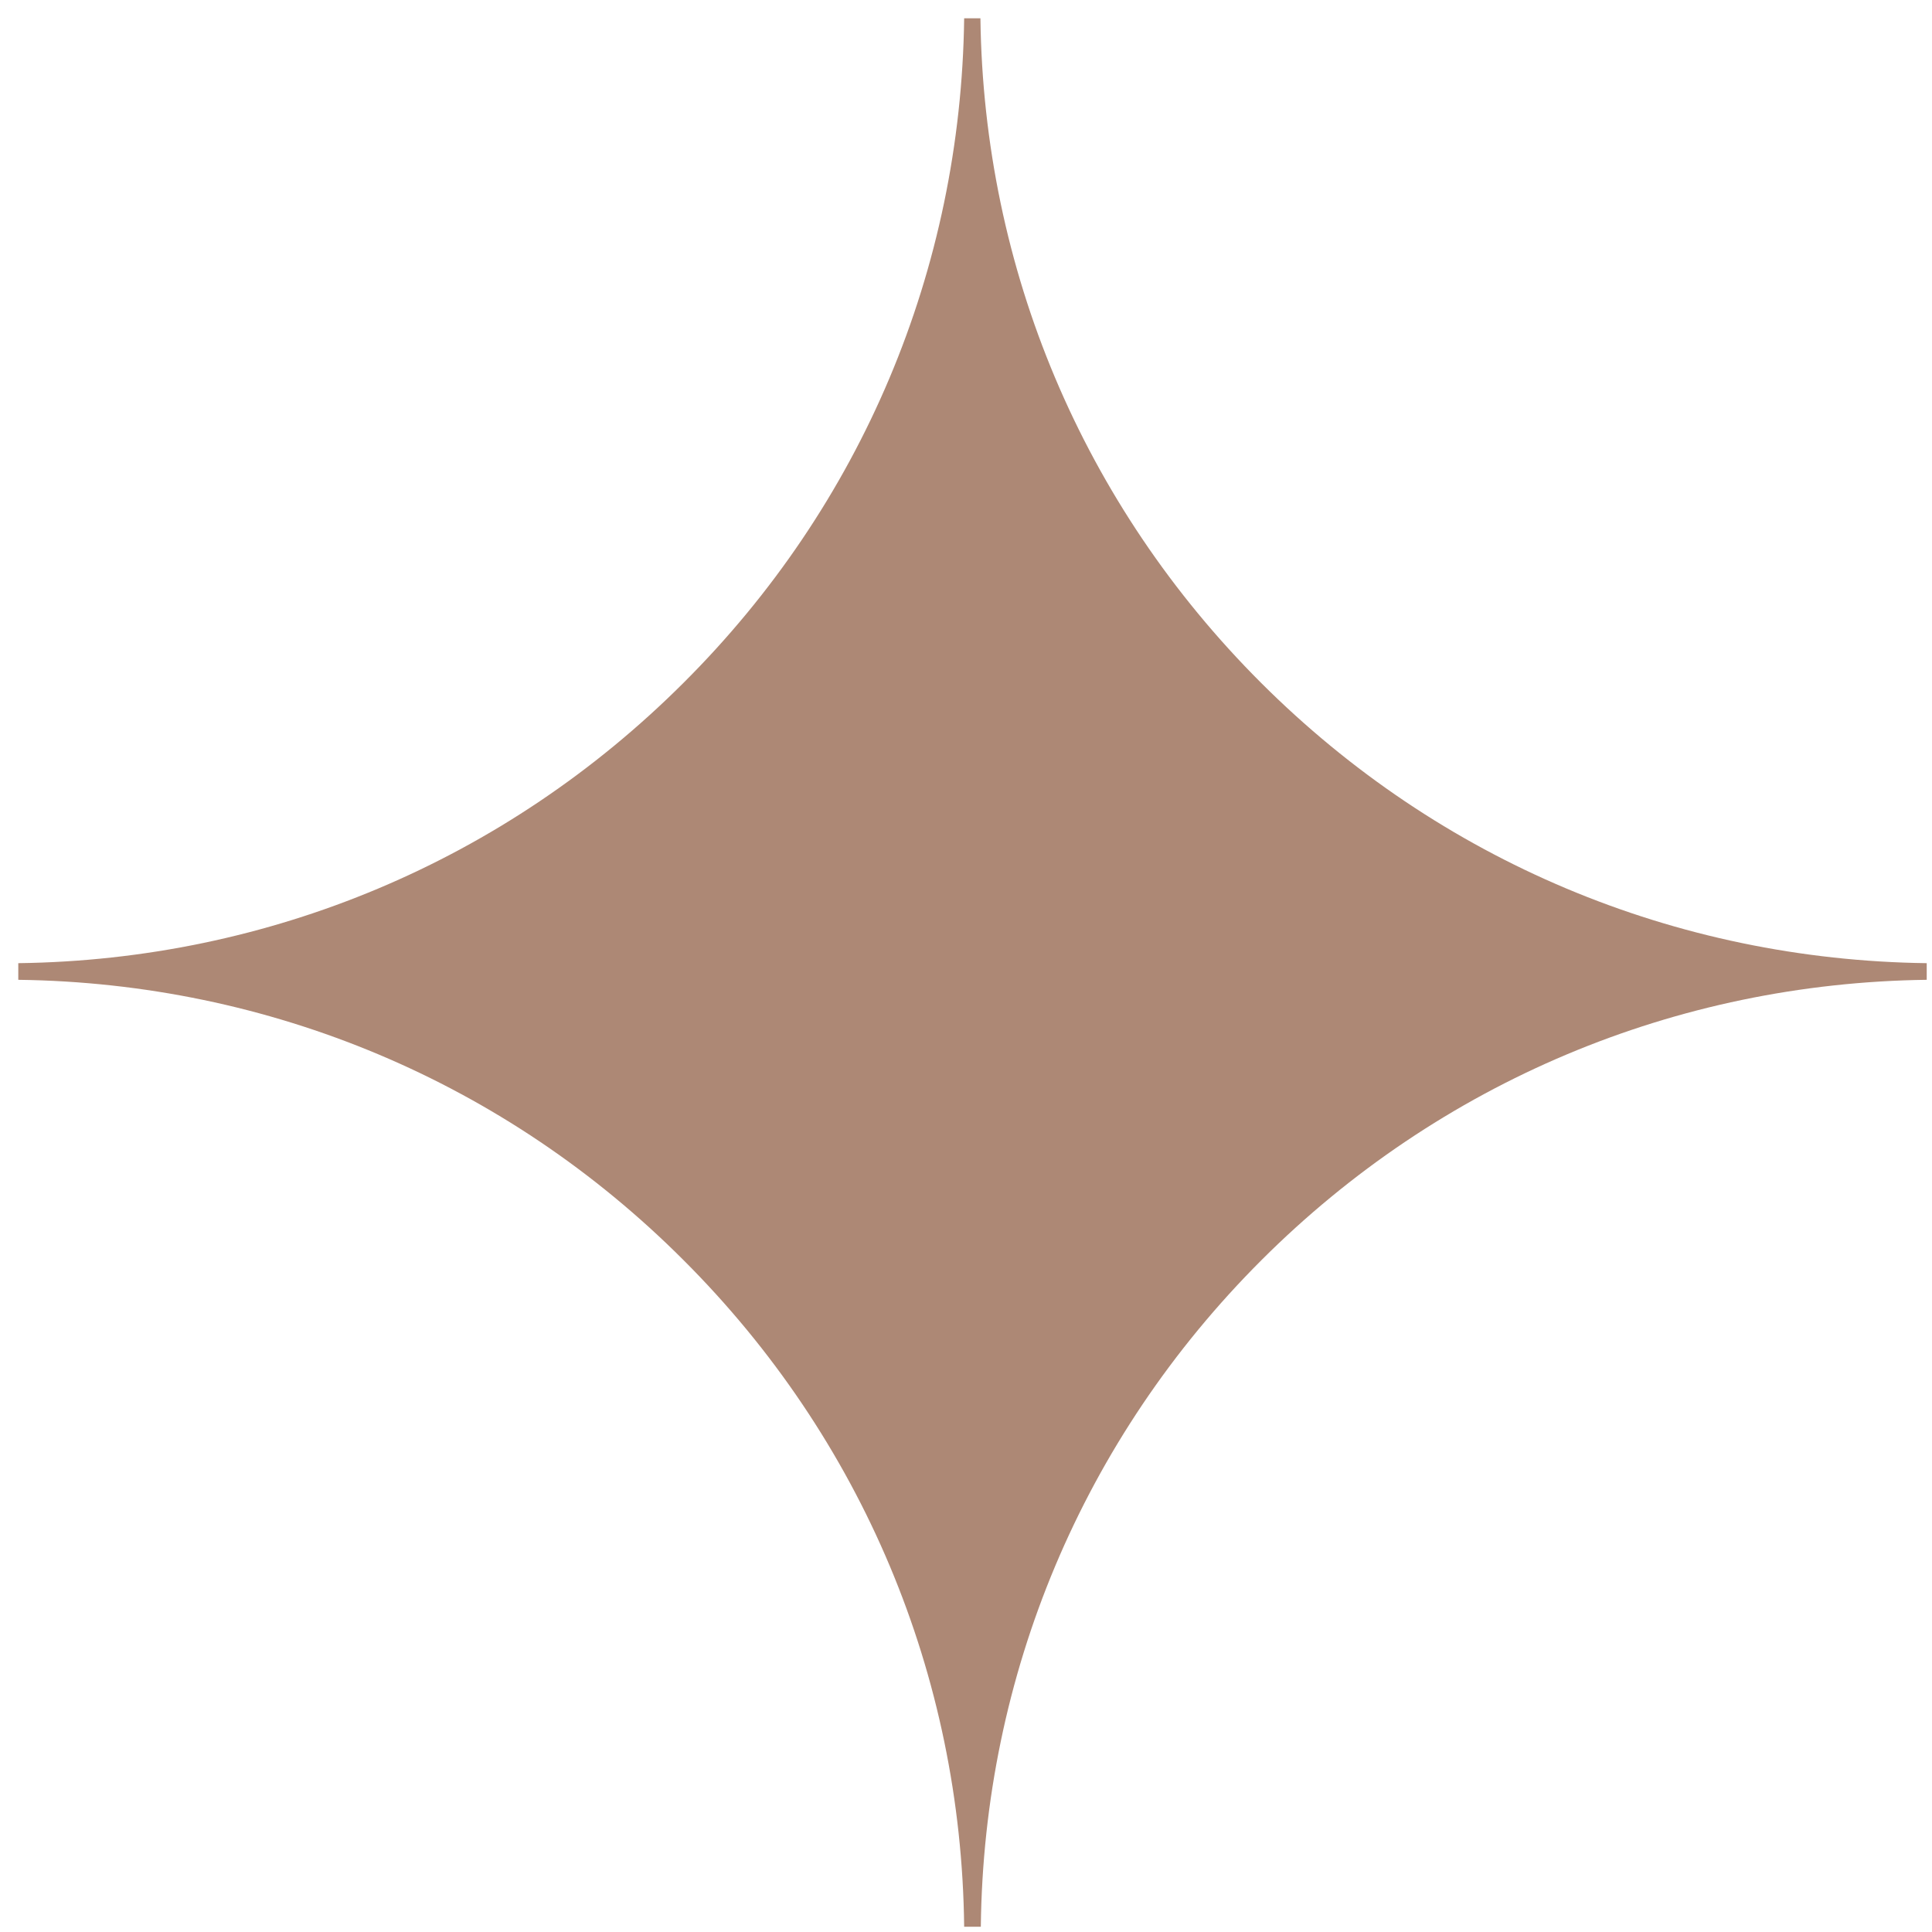 <svg width="82" height="82" viewBox="0 0 82 82" fill="none" xmlns="http://www.w3.org/2000/svg">
<path d="M53.523 28.981C45.956 21.422 41.75 11.417 41.612 0.776H40.922C40.784 11.434 36.578 21.439 29.011 28.981C21.444 36.54 11.428 40.742 0.776 40.88V41.586C11.446 41.723 21.461 45.925 29.011 53.484C36.596 61.061 40.802 71.1 40.922 81.776H41.629C41.75 71.1 45.956 61.061 53.54 53.484C61.108 45.925 71.123 41.723 81.776 41.586V40.88C71.106 40.742 61.09 36.54 53.523 28.981Z" fill="#AD8875"/>
</svg>
